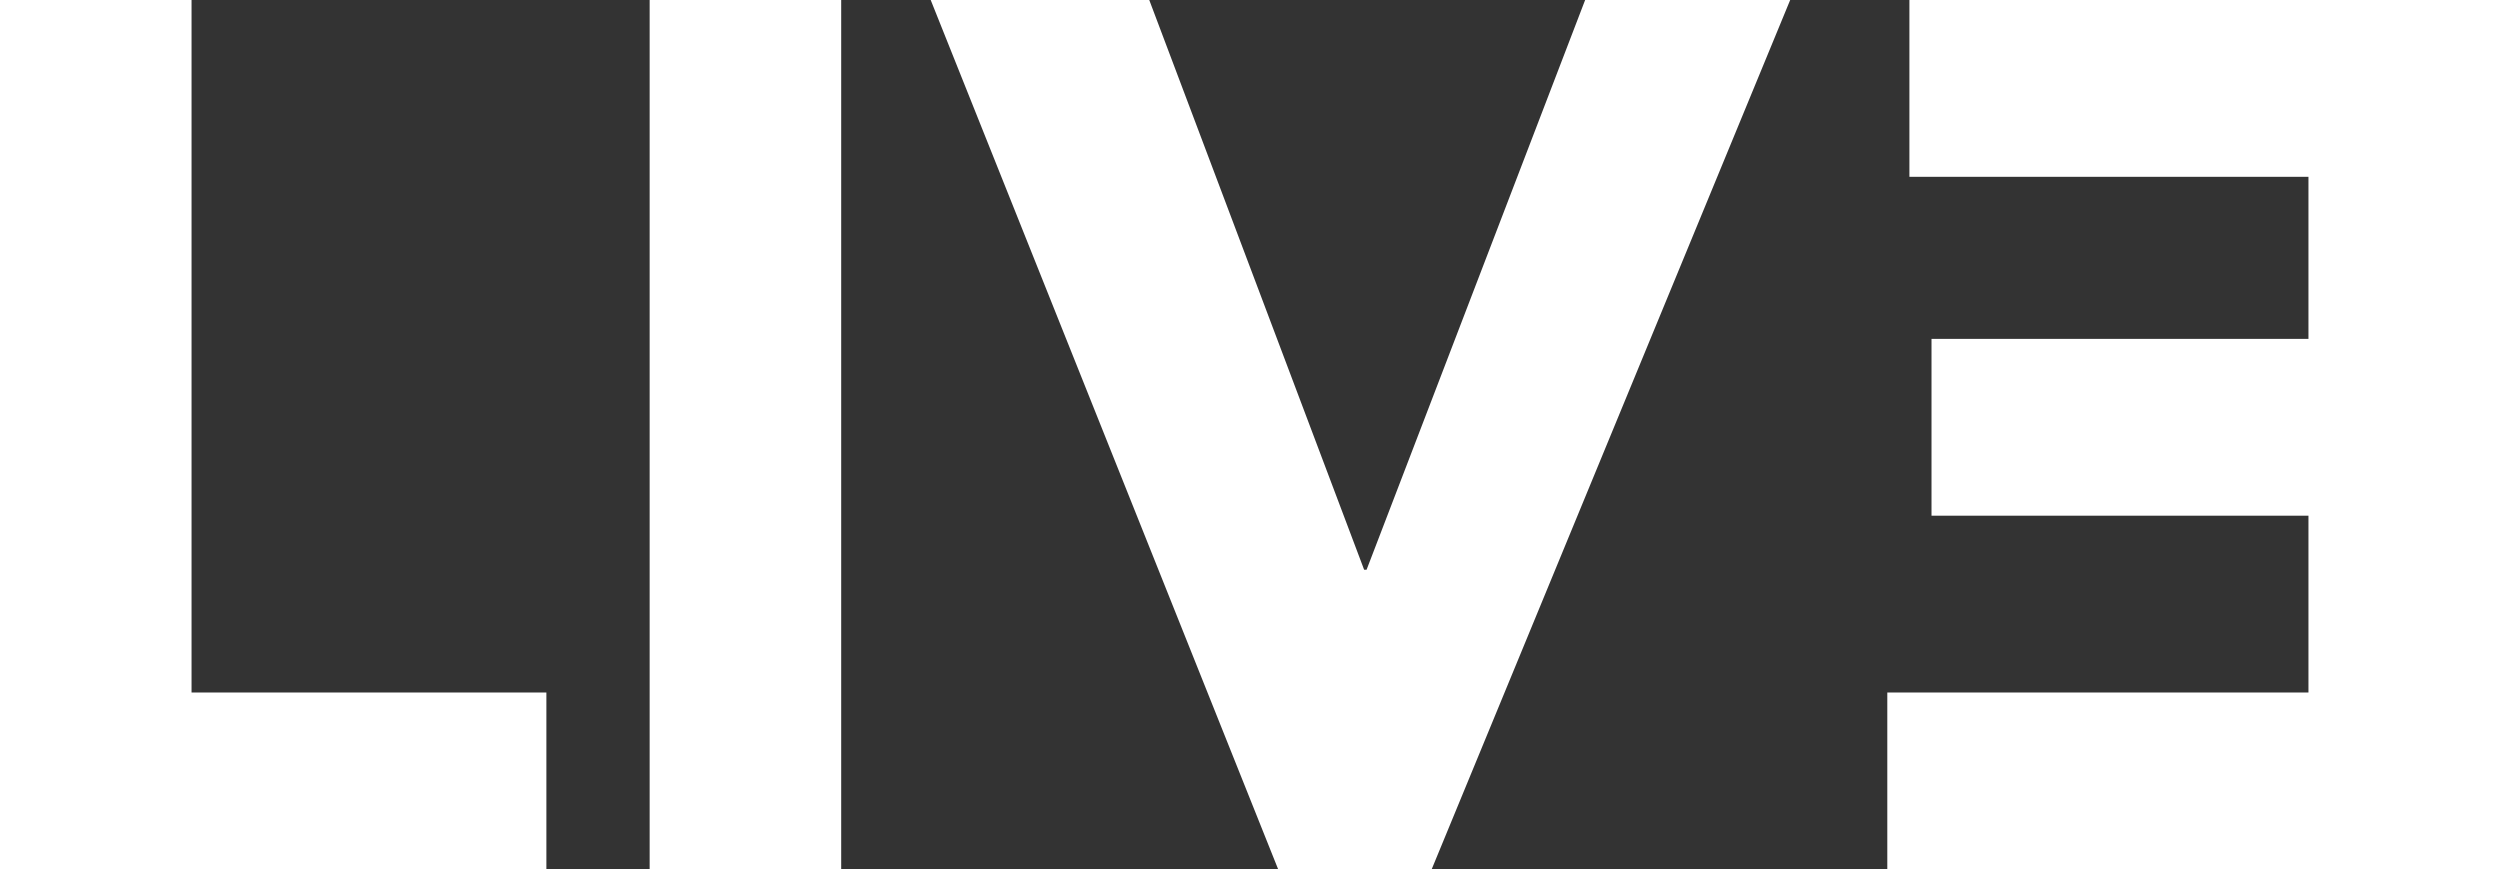 <?xml version="1.0" encoding="UTF-8" standalone="no"?>
<svg
   xmlns:dc="http://purl.org/dc/elements/1.1/"
   xmlns:cc="http://creativecommons.org/ns#"
   xmlns:rdf="http://www.w3.org/1999/02/22-rdf-syntax-ns#"
   xmlns:svg="http://www.w3.org/2000/svg"
   xmlns="http://www.w3.org/2000/svg"
   version="1.1"
   id="svg2"
   viewBox="0 0 61.083 21.24"
   height="21.24"
   width="61.083">
  <rect x="0" y="0" width="61.083" height="21.24" fill="#333333" stroke="none"/>
  <defs
     id="defs10" />
  <title
     id="title4">Live_Music</title>
  <g
     transform="translate(-8.5830687e-8,-0.54)"
     id="text3340"
     style="font-style:normal;font-variant:normal;font-weight:normal;font-stretch:normal;font-size:40px;line-height:560%;font-family:'TeX Gyre Adventor';-inkscape-font-specification:'TeX Gyre Adventor, Normal';text-align:start;letter-spacing:0px;word-spacing:0px;writing-mode:lr-tb;text-anchor:start;fill:#000000;fill-opacity:1;stroke:none;stroke-width:1px;stroke-linecap:butt;stroke-linejoin:miter;stroke-opacity:1">
    <path
       id="path3376"
       style="font-style:normal;font-variant:normal;font-weight:800;font-stretch:normal;font-size:30px;font-family:'Avenir LT Std';-inkscape-font-specification:'Avenir LT Std Ultra-Bold';fill:#ffffff"
       d="M 8.5830688e-8,21.78 13.35,21.78 l 0,-4.32 -8.67,0 0,-16.92 -4.68,0 0,21.24 z" />
    <path
       id="path3378"
       style="font-style:normal;font-variant:normal;font-weight:800;font-stretch:normal;font-size:30px;font-family:'Avenir LT Std';-inkscape-font-specification:'Avenir LT Std Ultra-Bold';fill:#ffffff"
       d="m 15.873,21.78 4.68,0 0,-21.24 -4.68,0 0,21.24 z" />
    <path
       id="path3380"
       style="font-style:normal;font-variant:normal;font-weight:800;font-stretch:normal;font-size:30px;font-family:'Avenir LT Std';-inkscape-font-specification:'Avenir LT Std Ultra-Bold';fill:#ffffff"
       d="m 31.23,21.78 3.75,0 8.76,-21.24 -5.01,0 -5.34,13.92 -0.06,0 -5.25,-13.92 -5.34,0 8.49,21.24 z" />
    <path
       id="path3382"
       style="font-style:normal;font-variant:normal;font-weight:800;font-stretch:normal;font-size:30px;font-family:'Avenir LT Std';-inkscape-font-specification:'Avenir LT Std Ultra-Bold';fill:#ffffff"
       d="m 61.083,21.78 -14.97,0 0,-4.32 10.29,0 0,-4.32 -9.21,0 0,-4.32 9.21,0 0,-3.96 -9.75,0 0,-4.32 14.43,0 0,21.24 z" />
  </g>
</svg>

